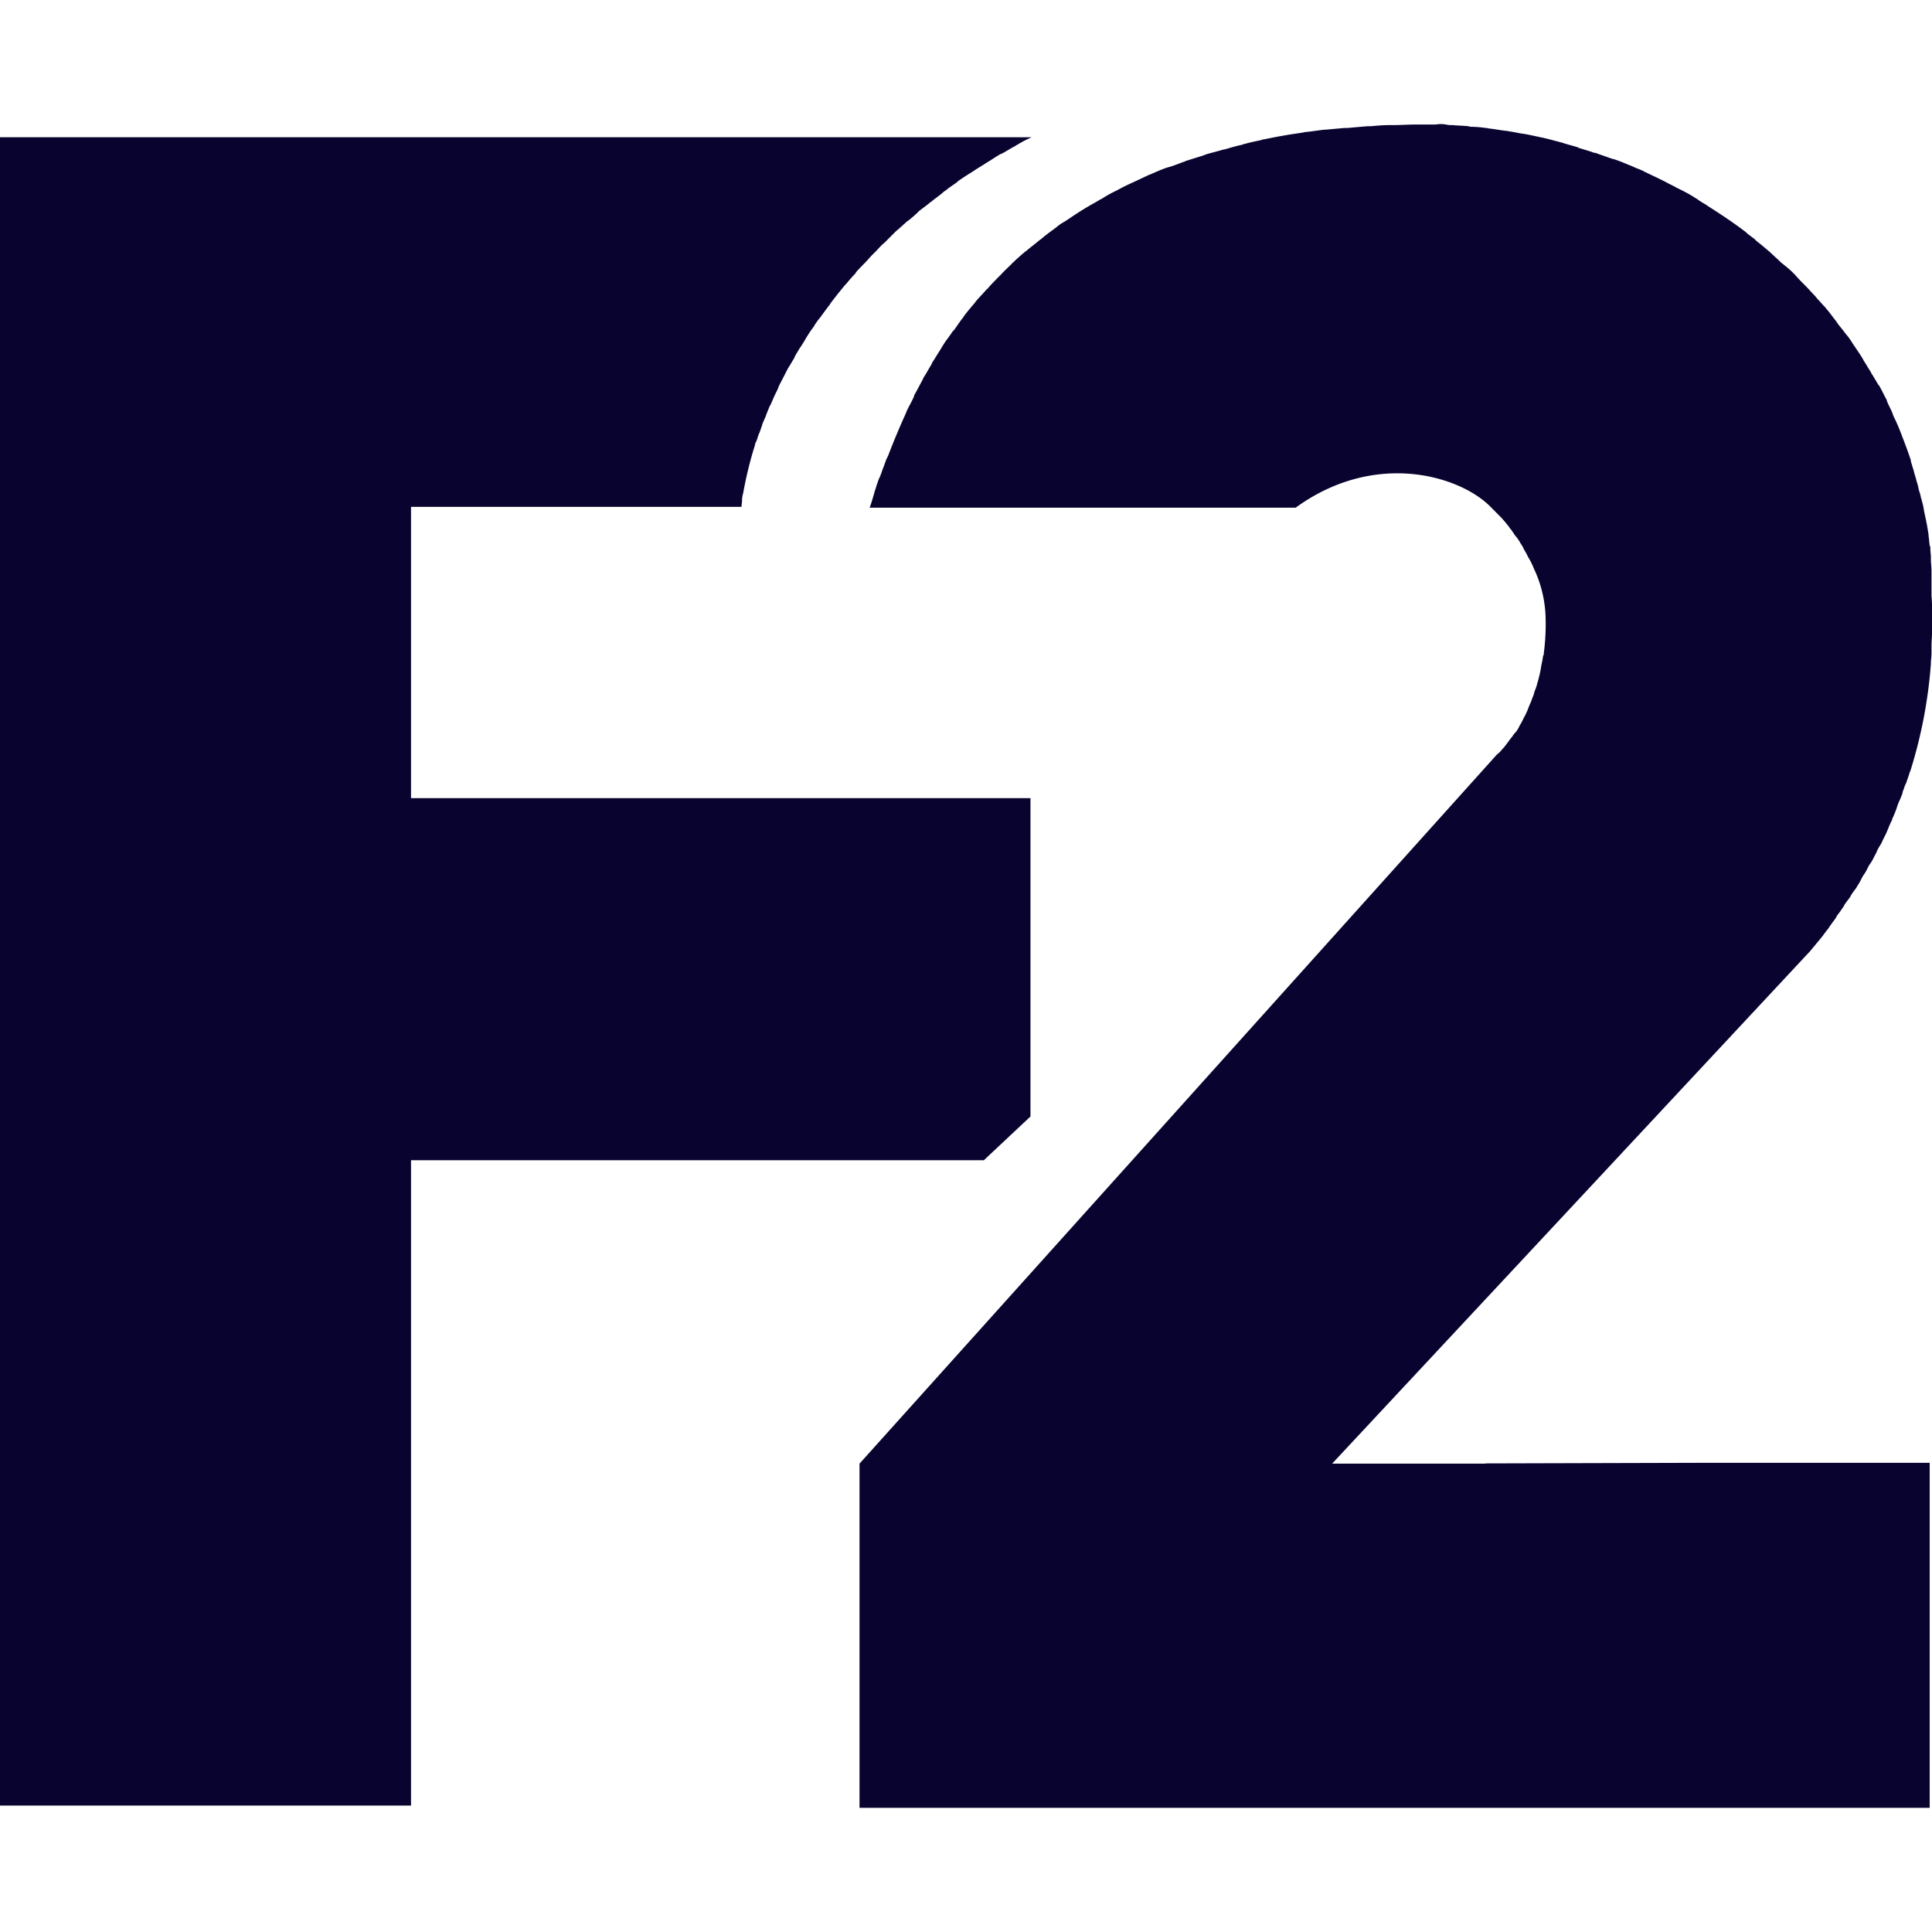 <svg xmlns="http://www.w3.org/2000/svg" xmlns:xlink="http://www.w3.org/1999/xlink" id="Layer_1" data-name="Layer 1" viewBox="0 0 350 350"><defs><style>.cls-1{fill:none;}.cls-2{clip-path:url(#clip-path);}.cls-3{opacity:0.58;}.cls-4{fill:url(#linear-gradient);}.cls-5{fill:url(#linear-gradient-2);}.cls-6{fill:url(#linear-gradient-3);}.cls-7{fill:url(#linear-gradient-4);}.cls-8{fill:url(#linear-gradient-5);}.cls-9{fill:url(#linear-gradient-6);}.cls-10{fill:url(#linear-gradient-7);}.cls-11{fill:url(#linear-gradient-8);}.cls-12{fill:#08042f;}</style><clipPath id="clip-path"><rect class="cls-1" x="-781.83" y="-1020.59" width="1600" height="999.12"></rect></clipPath><linearGradient id="linear-gradient" x1="-1528.74" y1="-1658.57" x2="-1530.24" y2="-1658.57" gradientTransform="translate(-2326047.17 -445257.56) rotate(180) scale(1521.02 268.37)" gradientUnits="userSpaceOnUse"><stop offset="0" stop-color="#3ddeed"></stop><stop offset="1" stop-color="#cb00dd"></stop></linearGradient><linearGradient id="linear-gradient-2" x1="-1528.74" y1="-1658.56" x2="-1530.24" y2="-1658.56" gradientTransform="translate(-2326089.34 -444893.54) rotate(180) scale(1521.04 268.15)" xlink:href="#linear-gradient"></linearGradient><linearGradient id="linear-gradient-3" x1="-1528.74" y1="-1658.51" x2="-1530.24" y2="-1658.51" gradientTransform="translate(-2326087.82 -448787.9) rotate(180) scale(1521.04 270.5)" xlink:href="#linear-gradient"></linearGradient><linearGradient id="linear-gradient-4" x1="-1528.74" y1="-1658.22" x2="-1530.24" y2="-1658.22" gradientTransform="translate(-2326095.17 -478222.13) rotate(180) scale(1521.05 288.28)" xlink:href="#linear-gradient"></linearGradient><linearGradient id="linear-gradient-5" x1="-1528.74" y1="-1657.87" x2="-1530.24" y2="-1657.87" gradientTransform="translate(-2326093.34 -517671.55) rotate(180) scale(1521.05 312.12)" xlink:href="#linear-gradient"></linearGradient><linearGradient id="linear-gradient-6" x1="-1528.74" y1="-1657.57" x2="-1530.24" y2="-1657.57" gradientTransform="translate(-2326089.65 -558053.33) rotate(180) scale(1521.04 336.53)" xlink:href="#linear-gradient"></linearGradient><linearGradient id="linear-gradient-7" x1="-1528.74" y1="-1657.31" x2="-1530.24" y2="-1657.31" gradientTransform="translate(-2326087.07 -599628.93) rotate(180) scale(1521.04 361.65)" xlink:href="#linear-gradient"></linearGradient><linearGradient id="linear-gradient-8" x1="-1528.74" y1="-1657.07" x2="-1530.24" y2="-1657.07" gradientTransform="translate(-2326087.29 -642629.33) rotate(180) scale(1521.04 387.64)" xlink:href="#linear-gradient"></linearGradient></defs><g class="cls-2"><g id="Raggruppa_4" data-name="Raggruppa 4" class="cls-3"><path id="Tracciato_6" data-name="Tracciato 6" class="cls-4" d="M-805.85,53.25a789.54,789.54,0,0,1,27.71-86.79,614.89,614.89,0,0,1,39.35-81.29l5.77-9.65c1.94-3.18,3.78-6.47,5.88-9.54l12.4-18.6,13.26-17.9c2.15-3,4.58-5.82,7-8.68l7.06-8.57a456.36,456.36,0,0,1,63-61.18,427.67,427.67,0,0,1,72.67-47,439.74,439.74,0,0,1,79.62-31,491.74,491.74,0,0,1,83.34-15.84,539.89,539.89,0,0,1,84.63-1.46c14.13.65,28.14,2.37,42.21,3.94l21,3.18c3.51.48,7,1.18,10.46,1.83l10.41,2.05,10.4,2,10.35,2.48,10.35,2.48,5.18,1.24c1.72.43,3.39,1,5.12,1.4a373.75,373.75,0,0,1,40.43,13.64c26.57,10.45,52.23,23.39,77.41,37.3,25.12,14.07,49.7,29.22,74,44.9,48.63,31.33,96,64.75,144.42,96.5,24.21,15.85,48.63,31.32,73.59,45.77a752.28,752.28,0,0,0,76.71,39.3c13.15,5.6,26.47,10.83,40,15.31A362.09,362.09,0,0,0,389-20a276.87,276.87,0,0,0,42.21,4.86,215.82,215.82,0,0,0,42.37-3c3.5-.7,7-1.24,10.46-2.05l10.35-2.7c3.45-1,6.79-2.21,10.19-3.34s6.68-2.48,10-3.83a105.58,105.58,0,0,0,9.87-4.36c3.23-1.62,6.47-3.13,9.65-4.85l9.38-5.45L545.83-46l2.27-1.51,4.53-3,4.53-3.08c1.5-1,2.91-2.21,4.36-3.29l8.68-6.68,8.25-7.22c1.35-1.24,2.8-2.38,4.1-3.67l3.93-3.88c2.59-2.59,5.28-5.12,7.87-7.76l7.49-8.2,3.72-4.09,3.56-4.32,7.06-8.57c18.44-23.34,34.29-48.95,48.47-75.47,7.06-13.31,13.58-26.9,22.37-38.87a126.82,126.82,0,0,1,30.89-30.78,114,114,0,0,1,38.81-17.14,146.38,146.38,0,0,1,42-3.29c28.19,1.73,55.74,9.7,82.31,19.95,13.32,5.12,26.31,11.1,39.19,17.41s25.56,13.1,38,20.27,24.85,14.55,37,22.32,24.32,15.63,36.23,23.82c47.87,32.56,94.07,68,139.89,103.88,23,17.9,45.82,36,68.95,53.59,11.59,8.78,23.23,17.46,35.15,25.77s24,16.33,36.81,22.85c6.42,3.29,13.21,5.5,19.9,8.09,3.34,1.24,6.79,2.15,10.19,3.23l5.12,1.57c1.72.54,3.45.86,5.17,1.29L1363,49.69l10.46,2c3.45.75,7,1.13,10.51,1.67s7,1.08,10.51,1.35a336.81,336.81,0,0,0,42.38,2,299.83,299.83,0,0,0,42.26-3.34V53.2a299.5,299.5,0,0,1-42.26,3.23,325,325,0,0,1-42.32-2.1c-3.51-.32-7-.86-10.51-1.35s-7-1-10.46-1.72l-10.41-2-10.35-2.54c-1.72-.43-3.45-.8-5.17-1.34l-5.07-1.57c-3.4-1.07-6.85-2-10.13-3.23-6.63-2.59-13.43-4.8-19.79-8.09C1299.9,26,1287.87,17.83,1276,9.53s-23.5-17-35-25.82C1217.79-34,1195-52,1172.08-70c-45.77-35.95-91.91-71.53-139.73-104.31-12-8.19-24-16.22-36.22-23.88S971.54-213.43,959-220.6s-25.18-14-38.12-20.32S895-253.21,881.63-258.39c-26.63-10.3-54.29-18.27-82.7-20.05a145.58,145.58,0,0,0-42.37,3.34,115.8,115.8,0,0,0-39.3,17.36,128.64,128.64,0,0,0-31.21,31.16c-8.84,12.07-15.42,25.82-22.43,39-14.12,26.46-29.92,52-48.3,75.25l-7.06,8.57-3.5,4.26L601-95.37l-7.44,8.14c-2.59,2.64-5.23,5.17-7.82,7.71l-3.93,3.82c-1.35,1.24-2.75,2.43-4.1,3.62l-8.25,7.22-8.62,6.68c-1.46,1.08-2.86,2.27-4.32,3.29l-4.63,3.13-4.48,3-2.26,1.51-2.32,1.35-9.27,5.49c-3.13,1.73-6.36,3.24-9.6,4.86s-6.47,3-9.76,4.36-6.57,2.81-10,3.83S497.53-25,494.14-24l-10.3,2.7c-3.45.86-6.95,1.34-10.4,2.1a211.91,211.91,0,0,1-42.16,3.07,282.49,282.49,0,0,1-42-4.74A372.74,372.74,0,0,1,348.1-31.65c-13.53-4.42-26.79-9.65-40-15.2A778.5,778.5,0,0,1,231.45-86c-25-14.34-49.38-29.81-73.64-45.61-48.41-31.64-95.9-65-144.42-96.49-24.26-15.74-48.84-31-74-45.07s-50.84-27-77.47-37.52a378.6,378.6,0,0,0-40.48-13.69l-5.12-1.46-5.18-1.24-10.35-2.48L-209.52-332l-10.46-2.1-10.46-2.05c-3.45-.7-6.95-1.4-10.45-1.88l-21-3.24c-14.07-1.62-28.14-3.34-42.26-4A544,544,0,0,0-389-344a484.54,484.54,0,0,0-83.56,15.84,446.11,446.11,0,0,0-79.78,31.22,426.06,426.06,0,0,0-72.78,47.17,458.68,458.68,0,0,0-63,61.45l-7.06,8.57c-2.32,2.86-4.8,5.66-6.95,8.68l-13.26,17.95-12.4,18.66c-2.16,3.07-3.94,6.36-5.88,9.54l-5.77,9.65a607.54,607.54,0,0,0-39.13,81.5,777.61,777.61,0,0,0-27.44,87Z"></path><path id="Tracciato_7" data-name="Tracciato 7" class="cls-5" d="M1479.14,21a4.33,4.33,0,0,0-2.53-.86c-.87-.11-1.73-.16-2.65-.21-1.72-.06-3.5-.11-5.28-.11l-10.51.11c-7,0-14,.1-21,0-14-.22-28-.92-42-2.43a346.9,346.9,0,0,1-41.5-6.85c-6.85-1.56-13.64-3.39-20.38-5.44-3.34-1-6.74-2.1-10-3.29-1.67-.59-3.34-1.18-5-1.83l-4.9-2c-13-5.66-25.23-13.15-37.25-20.81s-23.83-16-35.53-24.31c-23.39-16.71-46.41-34.07-69.43-51.37-46-34.67-92.13-69.28-139.57-101.73-23.72-16.22-47.76-31.86-72.4-46.47a816.48,816.48,0,0,0-75.52-40.1c-25.82-11.81-52.51-21.73-80.05-27.66a140.68,140.68,0,0,0-41.89-3.83c-1.78.17-3.5.17-5.28.43l-5.23.76-2.59.38-2.59.59-5.17,1.19c-1.73.37-3.4,1.07-5.07,1.56s-3.4,1-5,1.72l-4.91,2.11c-.81.37-1.67.64-2.43,1.07l-2.37,1.24a113.08,113.08,0,0,0-33.8,27c-2.26,2.91-4.74,5.66-6.9,8.68L677.26-267a53,53,0,0,0-3.07,4.63q-5.82,9.54-11.48,19.09c-15.21,25.44-32.08,49.86-51.38,71.91s-40.91,41.78-65.12,57.09A238.69,238.69,0,0,1,468.1-81.68a41.24,41.24,0,0,1-5.18,1l-5.17.87c-3.45.54-6.9,1.24-10.4,1.61l-10.46,1-5.23.48-5.23.16-10.51.27c-3.51.11-7-.21-10.51-.27s-7-.16-10.52-.48l-10.45-1-5.23-.49L374-79.25l-10.4-1.57c-3.45-.48-6.9-1.34-10.35-2L343-84.91,332.74-87.5c-3.4-.86-6.85-1.62-10.19-2.7l-10.14-3-5.06-1.51-5-1.67a696.16,696.16,0,0,1-78.7-31.86c-25.72-12.13-50.89-25.39-75.8-39.3s-49.59-28.36-74.44-42.37-49.76-28-74.83-41.67-50.13-27.17-75.63-39.84-51.43-24.37-78.17-33.75c-13.31-4.69-26.9-8.68-40.59-12s-27.44-6.31-41.29-8.89-27.71-4.64-41.67-6.15c-7-.75-14-1.67-20.92-2.15s-14-1.24-21-1.57a636,636,0,0,0-84.09.43A490.76,490.76,0,0,0-488-342.32a364.11,364.11,0,0,0-79.46,29.81,361.46,361.46,0,0,0-70.83,48.89l-16,14.88-15.09,15.85c-2.59,2.59-4.85,5.44-7.28,8.25l-7.12,8.41c-4.85,5.5-9.16,11.53-13.64,17.36l-6.68,8.84-6.2,9.21c-4.1,6.2-8.46,12.13-12.13,18.6-3.83,6.36-7.76,12.67-11.43,19.14l-10.62,19.68A726.32,726.32,0,0,0-780.3-41a895,895,0,0,0-25.6,86.79l.16.06a899.35,899.35,0,0,1,25.82-86.69,737.72,737.72,0,0,1,36-82.26l10.67-19.62c3.72-6.42,7.66-12.73,11.48-19.09s8.09-12.4,12.19-18.54l6.25-9.16,6.69-8.79c4.47-5.82,8.73-11.86,13.63-17.31l7.12-8.35c2.37-2.75,4.69-5.66,7.28-8.2l15.09-15.79,16-14.77a361.39,361.39,0,0,1,70.78-48.57,360.69,360.69,0,0,1,79.24-29.49c54.61-13.53,111.11-16.77,167-13.48,7,.33,14,1,21,1.57s14,1.4,20.91,2.15c14,1.51,27.82,3.61,41.62,6.15s27.55,5.44,41.18,8.84a405.26,405.26,0,0,1,40.49,12c26.63,9.32,52.56,21,78,33.64s50.57,26.19,75.64,39.78,50,27.49,74.82,41.62c24.91,14,49.6,28.35,74.55,42.21s50.19,27.11,76,39.13a691.5,691.5,0,0,0,78.81,31.75l5,1.68,5.06,1.5,10.14,3c3.34,1.08,6.79,1.78,10.24,2.7L343-84l10.35,2.1c3.45.65,6.9,1.51,10.35,2l10.41,1.56,5.23.75,5.23.49,10.45,1c3.51.32,7,.32,10.52.48s7,.38,10.51.27l10.51-.32,5.28-.16,5.23-.49,10.46-1c3.51-.38,7-1.13,10.41-1.67l5.17-.86c1.73-.27,3.45-.6,5.18-1a241.47,241.47,0,0,0,78.16-32.67c24.21-15.41,45.93-35.14,65.28-57.14S648-217.26,663.3-242.7c3.83-6.36,7.65-12.78,11.54-19a43,43,0,0,1,3.07-4.58l3.18-4.53c2.16-3,4.58-5.72,6.85-8.57a111.2,111.2,0,0,1,33.58-26.69l2.37-1.24c.81-.37,1.62-.7,2.43-1.08l4.9-2c1.62-.7,3.35-1.14,5-1.73s3.34-1.13,5-1.56l5.12-1.19,2.59-.59,2.59-.38,5.17-.75c1.73-.22,3.51-.27,5.23-.43a138.72,138.72,0,0,1,41.62,3.82c27.44,5.93,54.07,15.85,79.84,27.71C935-261.73,983.62-231.17,1031.11-199c47.44,32.34,93.59,66.84,139.68,101.45,23.07,17.25,46.09,34.61,69.54,51.27,11.75,8.3,23.56,16.55,35.58,24.26s24.36,15.14,37.41,20.8l4.9,2.05q2.52,1,5,1.78c3.34,1.19,6.68,2.27,10.08,3.29,6.74,2.05,13.58,3.88,20.43,5.39A352.51,352.51,0,0,0,1395.37,18c14,1.4,28,2.1,42,2.21,7,.05,14,0,21-.11L1468.9,20c1.72,0,3.5,0,5.23.05.86.06,1.72.11,2.64.22s1.83.16,2.42.76Z"></path><path id="Tracciato_8" data-name="Tracciato 8" class="cls-6" d="M1479.14-11.22c-1.24-1.46-3.07-1.89-4.69-2.37s-3.45-.7-5.18-.92c-3.45-.43-7-.7-10.4-.86-6.95-.43-13.91-.65-20.86-1-13.91-.6-27.82-1.4-41.67-2.86s-27.66-3.34-41.35-6.09a281.84,281.84,0,0,1-40.48-11c-13.16-4.9-25.61-11.7-37.9-18.76q-18.28-10.92-36.07-22.8c-23.72-15.8-47-32.45-70.24-49.11-46.41-33.37-92.61-67.17-139.78-99.35C1007-242.43,983.13-258.07,958.88-273s-48.84-29.16-74-42.15-50.89-24.8-77.46-34l-10-3.23c-3.34-1.08-6.69-2.21-10.08-3.08l-5.07-1.34c-1.72-.38-3.45-.65-5.17-1s-3.45-.7-5.18-.92l-5.23-.59-2.59-.27c-.86-.05-1.72-.05-2.64-.11l-5.23-.16c-1.72-.1-3.5.11-5.23.16s-3.5.11-5.23.33l-5.22.7c-.87.11-1.73.21-2.59.38l-2.59.59-5.12,1.19-5,1.61c-13.43,4.31-25.77,12.13-36.34,22a131.49,131.49,0,0,0-14.61,16.22c-4.31,5.93-8.46,12-12.56,18.12-16.49,24.31-34.66,47.33-54.93,68s-42.64,39-67,53.75A294.33,294.33,0,0,1,462.28-144a318.2,318.2,0,0,1-82.86,9.22c-27.87-.38-55.58-4.36-82.85-10.35C242-157.26,189.29-177.74,138-201.3L99.69-219.25,61.2-236.93l-77.08-35-76.93-35.42a686.31,686.31,0,0,0-78.65-30.73c-13.42-4.2-27-7.65-40.65-10.78s-27.33-5.82-41.13-8.14q-10.35-1.69-20.7-3.07c-6.9-.92-13.85-1.62-20.81-2.43q-20.78-2.26-41.67-3.66A745.11,745.11,0,0,0-420-367.34c-27.87,1.3-55.69,4.42-83,10.62s-54.18,15.15-79.24,28.47c-25.18,13.1-48.2,30.78-68.84,51.1a388.68,388.68,0,0,0-29.33,32.29c-9.22,11.38-17.84,23.24-26,35.53-16.34,24.47-30.46,50.62-43.07,77.57-25,54-43.29,111.48-56.55,170.13l.16.06c13.37-58.6,31.75-116,56.87-169.87,12.62-26.9,26.79-53,43.18-77.35,8.2-12.19,16.82-24.05,26-35.37a386.28,386.28,0,0,1,29.32-32.13c20.65-20.16,43.62-37.73,68.68-50.72,25-13.16,51.81-22.11,79-28.14s55-9.17,82.8-10.52a744.59,744.59,0,0,1,83.45,1.08q20.86,1.38,41.62,3.67c6.9.81,13.85,1.51,20.75,2.42s13.8,1.95,20.71,3.08q20.61,3.39,41.07,8.08c13.64,3.13,27.17,6.53,40.54,10.73a672.71,672.71,0,0,1,78.49,30.67l76.93,35.37,77.09,35L99.16-218l38.38,17.9c51.32,23.45,104.09,43.83,158.81,55.9,27.33,5.93,55.09,9.92,83,10.24a318.88,318.88,0,0,0,83-9.32,292.2,292.2,0,0,0,77.57-33.1,345.49,345.49,0,0,0,67.06-53.75c20.33-20.7,38.55-43.72,55.1-68,4.15-6.1,8.3-12.13,12.56-18.06a132.13,132.13,0,0,1,14.55-16.12c10.51-9.76,22.75-17.52,36.12-21.78l5-1.56,5.12-1.14,2.54-.59c.86-.16,1.72-.22,2.59-.38l5.17-.7c1.73-.21,3.45-.21,5.18-.32s3.45-.27,5.17-.16l5.18.21c.86.06,1.72.06,2.58.11l2.59.32,5.18.6c1.72.21,3.45.64,5.12.91s3.39.65,5.12,1l5.07,1.35c3.39.8,6.68,2,10,3.07l10,3.29c26.46,9.27,52.18,21.13,77.3,34.12,50.24,26.09,98.27,56.93,145.44,89s93.42,65.77,139.89,99.08c23.24,16.6,46.53,33.21,70.3,49q17.79,11.89,36.12,22.75C1288.2-47,1300.7-40.22,1314-35.32a203.39,203.39,0,0,0,20.1,6.2c6.8,1.78,13.59,3.34,20.49,4.69,13.69,2.7,27.55,4.58,41.45,5.93s27.82,2.1,41.73,2.64c7,.27,13.91.49,20.86.86,3.45.22,7,.44,10.4.87,1.73.21,3.45.48,5.18.86s3.45.86,4.64,2.26Z"></path><path id="Tracciato_9" data-name="Tracciato 9" class="cls-7" d="M1479.14-43.4c-2.37-2.92-5.93-4-9.22-4.91a83.93,83.93,0,0,0-10.24-1.94c-6.9-1-13.8-1.56-20.76-2.1-13.85-1.08-27.7-2-41.5-3.4-27.61-2.75-55.21-7-81.94-15l-5-1.67c-1.68-.54-3.29-1.08-4.91-1.78-3.23-1.34-6.52-2.58-9.7-4l-9.54-4.47L1277-87.56q-18.69-9.94-36.72-21.18c-24.15-14.83-47.7-30.73-71.21-46.74-94-64.2-186.09-131.86-284.36-188.19-24.58-14-49.54-27.33-75-39.19-12.83-5.72-25.5-12-39.08-15.69a101.9,101.9,0,0,0-41.51-2.59,85.56,85.56,0,0,0-20.16,5.83,96.36,96.36,0,0,0-9.55,4.63,52.33,52.33,0,0,0-4.52,2.8c-1.46,1-3.08,1.84-4.42,3a100,100,0,0,0-8.36,6.79l-4,3.67-3.72,3.93a105.86,105.86,0,0,0-7.06,8.3l-6.85,8.58A519.59,519.59,0,0,1,601.63-290a404.45,404.45,0,0,1-68.73,50.56c-3.08,1.73-6,3.67-9.22,5.23l-9.38,4.85L509.61-227l-4.8,2.21-9.59,4.37c-3.19,1.51-6.47,2.64-9.71,4l-9.76,3.82-9.91,3.35c-3.35,1.07-6.58,2.31-10,3.18a384.39,384.39,0,0,1-81.94,14.77,455.38,455.38,0,0,1-83.12-2.11c-55.26-6.14-109.38-21-161.94-40.16C76.41-253.38,23-270-29.2-290.41c-26-10.46-51.91-21.35-77.9-32s-52.29-20.43-79.19-28.08c-13.47-3.83-27.06-7-40.64-9.92s-27.33-5.45-41.08-7.5-27.6-3.55-41.4-5.12-27.66-2.8-41.51-3.93c-27.71-2.16-55.47-3.4-83.29-2.91s-55.58,2.69-83,8-54.39,13.63-79.3,27.27-47.17,32.29-66.74,53.64A385.11,385.11,0,0,0-690.7-257a431,431,0,0,0-24,36.87A637.69,637.69,0,0,0-754-140.6c-22.75,55-39.41,112.67-51.86,171.32l.16.05c12.61-58.6,29.43-116.22,52.24-171.1a643.07,643.07,0,0,1,39.4-79.35A439.55,439.55,0,0,1-690-256.45a393.88,393.88,0,0,1,27.49-33.74c19.57-21.24,41.89-39.68,66.58-53.27s51.7-21.77,79-26.9,55-7.33,82.81-7.87,55.47.71,83.12,2.86c13.86,1.08,27.66,2.43,41.46,3.94s27.6,3.07,41.34,5.12,27.44,4.58,41,7.49,27.17,6.09,40.59,9.87c26.85,7.6,53.1,17.46,79.08,28s51.86,21.51,77.9,32c52.29,20.43,105.71,36.93,158.17,56.66,52.66,19,106.89,33.8,162.2,39.84,27.66,3,55.53,4,83.24,1.94a385.69,385.69,0,0,0,82-14.94c53.64-16,103.4-45.66,146-84.2a516.66,516.66,0,0,0,59-63.61l6.74-8.41c2.32-2.75,4.47-5.71,7.06-8.25l3.72-3.93,4-3.61a98.14,98.14,0,0,1,8.3-6.74c1.4-1.14,3-1.94,4.42-3a50.55,50.55,0,0,1,4.53-2.75,87,87,0,0,1,9.43-4.58,90.49,90.49,0,0,1,20-5.77,101,101,0,0,1,41.13,2.64c13.43,3.62,26.1,10,38.93,15.69,25.49,11.91,50.4,25.23,74.93,39.3,49.05,28.14,96.55,59.35,143.61,91.27s93.58,64.79,140.59,96.81c23.5,16,47.17,31.81,71.32,46.63,12.07,7.5,24.31,14.56,36.82,21.14L1286-82l9.6,4.47c3.18,1.46,6.52,2.7,9.75,4a39.71,39.71,0,0,0,5,1.78l5,1.67c26.84,8,54.5,12.08,82.1,14.72,13.85,1.3,27.71,2.21,41.56,3.24,6.9.54,13.86,1.07,20.76,2A94.5,94.5,0,0,1,1470-48.2c3.29.91,6.85,2,9.16,4.8Z"></path><path id="Tracciato_10" data-name="Tracciato 10" class="cls-8" d="M1479.14-75.59c-2.21-3-5.45-4.74-8.63-6.09a63.14,63.14,0,0,0-10-3.07,202.65,202.65,0,0,0-20.6-3.34c-13.8-1.62-27.65-2.75-41.45-4.16-27.6-2.74-55.2-6.36-82.21-13.15-13.48-3.45-26.47-8.89-39.19-14.82s-25.23-12.51-37.47-19.46c-24.63-13.8-48.68-28.84-72.5-44.26-47.66-30.78-94.5-63-141.56-94.88s-94.29-63.5-142.27-93.69q-36-22.65-72.77-43.83c-6.09-3.56-12.29-7-18.49-10.4a194.44,194.44,0,0,0-18.87-9.6l-4.85-2.05c-1.62-.64-3.34-1.13-5-1.72s-3.29-1.19-5-1.57L753.22-443a40.33,40.33,0,0,0-5.12-1l-5.18-.87-5.23-.43-2.59-.21c-.86-.06-1.72,0-2.58,0l-5.23.05c-1.73.11-3.45.32-5.23.49l-2.59.27c-.86.1-1.72.32-2.59.48l-5.12,1c-1.67.43-3.34,1-5.06,1.45l-2.54.76-2.42,1-4.91,2-4.74,2.43c-.81.43-1.57.75-2.38,1.24l-2.26,1.4c-1.51,1-3,1.83-4.53,2.86l-4.31,3.23c-.7.54-1.46,1-2.16,1.62l-2.05,1.78-4,3.55L666.59-416c-2.54,2.58-5,5.22-7.49,7.87a596.67,596.67,0,0,1-63,58.75c-44.53,35.75-94.34,64.05-147.28,82.05a491.84,491.84,0,0,1-81,20.33,528,528,0,0,1-82.91,6.3c-6.95.11-13.85-.27-20.81-.43s-13.85-.81-20.75-1.18c-6.9-.65-13.8-1.19-20.7-1.94l-10.35-1.24-5.18-.65-5.17-.76a702.53,702.53,0,0,1-81.67-17c-53.8-14.82-108.68-24.9-161.62-42.8-26.52-8.84-52.56-19.25-78.76-29.06s-52.72-19-79.73-26a755.54,755.54,0,0,0-81.88-16.28c-27.6-3.51-55.15-6.69-82.8-9.38s-55.37-4.59-83.13-5-55.63.86-83.13,5.28-54.71,12.18-79.46,26.25-46.09,34-64.63,56.39a351.53,351.53,0,0,0-25.77,35.42C-708.54-256.72-716-244-722.83-230.9S-736-204.43-742-190.84s-11.43,27.38-16.6,41.34c-20.59,55.91-35.74,114-47.44,172.78l.16,0C-794-35.37-778.73-93.43-758-149.23c5.23-13.9,10.78-27.7,16.71-41.29s12.4-26.85,19.25-39.94,14.28-25.77,22.21-38.06A350.91,350.91,0,0,1-674-303.78c18.54-22.26,39.94-42,64.47-56s51.75-21.5,79.08-25.87,55.2-5.5,82.91-5.18,55.42,2.32,83,4.91,55.2,5.88,82.75,9.33A741.77,741.77,0,0,1-200-360.33c26.95,7,53.42,16.17,79.62,26s52.29,20.21,78.81,29,53.53,16,80.65,22.53S93.28-270,120.18-262.7A705.87,705.87,0,0,0,202-245.88l5.17.75,5.18.6,10.35,1.24c6.9.75,13.85,1.29,20.75,1.88,7,.38,13.86.92,20.81,1.13s13.86.49,20.81.38a521.24,521.24,0,0,0,83-6.47,487,487,0,0,0,81-20.43c53-18.17,102.75-46.52,147.44-82.15a591.75,591.75,0,0,0,63.18-58.71c2.48-2.59,5-5.28,7.49-7.82L671-419.3l4-3.56,2-1.78c.7-.59,1.4-1.08,2.1-1.62l4.26-3.18c1.46-1,3-1.88,4.48-2.8l2.26-1.4c.76-.43,1.57-.81,2.32-1.19l4.69-2.37,4.85-1.94,2.43-1,2.48-.76c1.67-.48,3.34-1,5-1.45l5.12-1c.86-.16,1.67-.37,2.54-.48l2.58-.27c1.73-.16,3.45-.38,5.18-.49l5.17-.05c.87,0,1.73-.05,2.59,0l2.59.22,5.17.43,5.12.86a41,41,0,0,1,5.07,1l5.07,1.3c1.67.37,3.29,1.08,5,1.56s3.29,1.08,5,1.73l4.85,2a182.14,182.14,0,0,1,18.76,9.6c6.15,3.45,12.35,6.85,18.44,10.4,24.52,14.07,48.68,28.79,72.66,43.94,96,60.48,188.57,126.84,283.88,188.46,23.88,15.36,47.93,30.35,72.62,44.15,12.29,7,24.79,13.48,37.57,19.46s25.77,11.38,39.3,14.83c27.06,6.79,54.71,10.29,82.37,12.88,13.8,1.35,27.65,2.43,41.45,4a189.45,189.45,0,0,1,20.6,3.29,58.4,58.4,0,0,1,10,3c3.18,1.34,6.42,3.07,8.57,6Z"></path><path id="Tracciato_11" data-name="Tracciato 11" class="cls-9" d="M1479.14-107.77a25,25,0,0,0-8.14-7,59.48,59.48,0,0,0-9.7-4.15,147.08,147.08,0,0,0-20.38-4.69c-13.75-2.26-27.6-3.67-41.46-5.12-27.65-2.86-55.36-5.88-82.64-11.64-13.64-2.86-26.9-7.55-39.89-12.83-6.52-2.54-12.94-5.56-19.35-8.41-6.36-3.08-12.72-6-19-9.28-25.18-12.72-49.76-26.9-74-41.56-48.51-29.43-96-60.92-143.12-92.83s-94.07-64.31-141.08-96.6Q845.08-426.07,809.71-450L792-462l-8.84-5.93c-3-2-6-3.77-9.06-5.71a116.46,116.46,0,0,0-39.35-14.77c-1.73-.33-3.45-.54-5.18-.7s-3.45-.44-5.23-.44a84.58,84.58,0,0,0-10.45.22c-1.73.22-3.51.16-5.23.54l-5.18.92c-1.72.27-3.4.86-5.12,1.29a38.9,38.9,0,0,0-5,1.56l-5,1.84-4.8,2.26a38.55,38.55,0,0,0-4.69,2.53c-1.51.92-3.13,1.73-4.58,2.75-6,3.88-11.38,8.79-16.82,13.37a791.51,791.51,0,0,1-67.39,53.16,714.12,714.12,0,0,1-148.73,80.86c-3.29,1.29-6.47,2.8-9.76,3.88l-9.91,3.45L401.85-314c-3.29,1.24-6.69,2-10,3.07l-10.08,2.86-10.08,2.86-5.07,1.45a50.84,50.84,0,0,1-5.07,1.29l-20.43,4.59-10.19,2.26-2.53.59-2.59.44-5.17.86c-13.75,2.15-27.44,4.85-41.29,5.93a596.43,596.43,0,0,1-166.2-5.07c-27.5-4.69-55.2-7.76-82.75-11.81s-55-9.11-81.83-16.92S-104.67-339-131.14-348.2s-53.21-17.84-80.37-24.42a764.3,764.3,0,0,0-82.27-15.47l-82.91-10.14c-27.65-3.23-55.36-5.93-83.18-7.17s-55.74-1-83.39,2.65a273.45,273.45,0,0,0-41,8.51A163.35,163.35,0,0,0-623-377.47a189.08,189.08,0,0,0-34,26.25,276.86,276.86,0,0,0-28.68,32.89c-17.58,23.45-31.91,49.48-44.58,76.33-6.26,13.48-12,27.22-17.42,41.08s-10.35,28-15,42.21C-781.37-101.84-795-43.24-806,15.84l.16.05c11.11-59,24.85-117.62,43.61-174.39,4.75-14.18,9.71-28.25,15.1-42.1s11.26-27.55,17.52-41c12.67-26.8,27.06-52.73,44.63-76.07a271.17,271.17,0,0,1,28.63-32.72,188.53,188.53,0,0,1,33.85-26A162.16,162.16,0,0,1-584-392.94a262.37,262.37,0,0,1,40.86-8.41c27.6-3.51,55.47-3.72,83.18-2.54s55.47,3.94,83.12,7.12l82.91,10.08a761.26,761.26,0,0,1,82.11,15.42c27.11,6.58,53.74,15.2,80.26,24.36S-78.69-328-51.73-320.33s54.39,12.94,82,16.87,55.26,7,82.75,11.65a598.31,598.31,0,0,0,166.47,4.74c13.91-1.08,27.6-3.83,41.34-6l5.18-.86,2.59-.44,2.53-.59,10.24-2.32,20.43-4.58a40.28,40.28,0,0,0,5.07-1.35l5.07-1.45L382-307.55l10.08-2.91c3.34-1,6.74-1.84,10-3.08L422-320.49l9.91-3.5c3.35-1.14,6.53-2.65,9.76-3.94a729,729,0,0,0,148.84-81A792.2,792.2,0,0,0,658-462c2.75-2.32,5.45-4.69,8.25-6.9a88.31,88.31,0,0,1,8.57-6.36c1.46-1,3-1.83,4.53-2.75a41.54,41.54,0,0,1,4.64-2.48l4.74-2.26,4.91-1.84a32.24,32.24,0,0,1,5-1.51,50.62,50.62,0,0,1,5.07-1.23l5.12-.87c1.72-.37,3.45-.32,5.17-.54a74.51,74.51,0,0,1,10.35-.16c1.73.06,3.45.33,5.18.49a39.85,39.85,0,0,1,5.17.7A116.67,116.67,0,0,1,773.76-473c3,1.89,6,3.72,9,5.66l8.84,6,17.68,12q35.34,23.92,70.57,48.24c46.95,32.29,93.74,64.85,141,96.71s94.71,63.29,143.34,92.62c24.31,14.66,48.89,28.78,74.17,41.45,6.26,3.24,12.67,6.2,19,9.27,6.42,2.86,12.83,5.83,19.41,8.41,13,5.29,26.31,9.92,40,12.83,27.33,5.77,55.09,8.68,82.75,11.38,13.85,1.4,27.71,2.69,41.45,5a148,148,0,0,1,20.38,4.63,58.88,58.88,0,0,1,9.7,4.1,23.76,23.76,0,0,1,8.09,6.9Z"></path><path id="Tracciato_12" data-name="Tracciato 12" class="cls-10" d="M1479.14-140a31.65,31.65,0,0,0-7.76-7.6,46.55,46.55,0,0,0-9.38-5.12,112.24,112.24,0,0,0-20.16-6.2c-13.75-3-27.66-4.69-41.57-6.25-27.81-3.08-55.68-5.61-83.29-10.41a258.17,258.17,0,0,1-40.59-10.89c-6.68-2.26-13.21-4.85-19.78-7.44-6.52-2.74-13-5.39-19.46-8.35-25.82-11.59-51-24.74-75.85-38.71-49.6-27.92-97.79-58.81-145.17-90.94s-94-65.55-140-100.05q-34.53-25.87-68.52-52.4l-17-13.32c-5.66-4.42-11.27-9-17.09-13.2-11.59-8.47-24.26-15.53-37.79-19.62-1.67-.49-3.39-1-5.07-1.51l-5.17-1.14a44.4,44.4,0,0,0-5.18-.86c-1.72-.21-3.45-.48-5.22-.65a92,92,0,0,0-21,1,90.73,90.73,0,0,0-20.16,6.42,124.93,124.93,0,0,0-18.28,11.21Q620.32-491.56,584-468.95c-48.52,30.13-98.6,57.36-150.24,80.54s-105.07,42-159.79,54.39a596.08,596.08,0,0,1-83,12.88c-13.91,1.3-27.87,1.73-41.84,1.89-7-.05-14-.11-21-.38s-14-.7-20.91-1.18c-27.93-1.73-55.9-1.62-83.83-3.13-14-.76-27.87-1.89-41.72-3.72a382.51,382.51,0,0,1-41.24-7.76c-27.28-6.63-54-15.8-80.76-24.37S-194.1-376.72-221.49-383A772.2,772.2,0,0,0-304.29-398c-27.82-3.12-55.47-7.33-83.23-11.21S-443-416.55-471-418.66s-56-2.85-83.88-.1a247,247,0,0,0-41.46,7.49,144,144,0,0,0-39,16.82A172.86,172.86,0,0,0-668.71-367c-2.48,2.7-5,5.34-7.38,8.09l-7.06,8.46-6.63,8.79c-2.21,3-4.21,6-6.31,9.05a409.55,409.55,0,0,0-22.59,38.33c-6.79,13.26-13,26.9-18.7,40.7s-11,27.93-15.85,42.1-9.33,28.58-13.59,43C-783.58-110.57-795.71-51.28-805.9,8.29l.16.06c10.35-59.52,22.64-118.82,39.51-176.61,4.26-14.39,8.74-28.78,13.64-43s10.14-28.19,15.91-42,12-27.33,18.81-40.6A395.18,395.18,0,0,1-695.28-332c2.1-3,4.09-6.09,6.3-9l6.64-8.79,7-8.41c2.38-2.75,4.91-5.33,7.39-8a171.52,171.52,0,0,1,33.26-27.22A142,142,0,0,1-596-410.09a245.2,245.2,0,0,1,41.23-7.33c27.82-2.64,55.85-1.88,83.67.17s55.63,5.6,83.39,9.43,55.42,8.09,83.24,11.16a759.31,759.31,0,0,1,82.64,14.88c27.33,6.25,54.23,14.61,81,23.18s53.53,17.73,80.86,24.36a383.57,383.57,0,0,0,41.4,7.77c13.91,1.83,27.88,3,41.84,3.66,28,1.46,56,1.3,83.82,3,7,.48,14,.75,21,1.13,7,.21,14,.32,21,.32,14-.21,28-.7,41.94-2a609.55,609.55,0,0,0,83-13.05c54.77-12.51,108.19-31.37,159.84-54.66s101.72-50.57,150.29-80.59q36.48-22.56,71.81-47a131.39,131.39,0,0,1,18.22-11.11,86.92,86.92,0,0,1,20-6.3A90.08,90.08,0,0,1,715-534c1.72.11,3.45.43,5.17.65a42.39,42.39,0,0,1,5.18.86l5.12,1.13c1.67.43,3.34,1,5,1.51,13.43,4.1,26,11.11,37.52,19.57,5.77,4.21,11.38,8.79,17,13.21l17,13.31q34,26.61,68.46,52.51c46,34.5,92.51,68.14,140,100.27s95.69,62.85,145.39,90.72c24.85,13.91,50.08,27.07,76,38.6,6.42,3,13,5.61,19.52,8.36,6.58,2.53,13.15,5.17,19.84,7.38A254.7,254.7,0,0,0,1316.93-175c27.66,4.8,55.53,7.17,83.34,10.14,13.91,1.51,27.82,3.12,41.51,6.09a110.59,110.59,0,0,1,20.16,6.09,47.34,47.34,0,0,1,9.33,5.07,31.93,31.93,0,0,1,7.76,7.49Z"></path><path id="Tracciato_13" data-name="Tracciato 13" class="cls-11" d="M1479.14-172.19a42.69,42.69,0,0,0-7.49-8,55.6,55.6,0,0,0-9.06-5.93,99.22,99.22,0,0,0-19.95-7.66c-13.69-3.77-27.7-5.82-41.72-7.6-28-3.39-56.17-5.44-84.15-9.38a302.79,302.79,0,0,1-41.4-9.05c-13.64-3.89-27-8.68-40.27-13.81a793.73,793.73,0,0,1-77.84-35.63c-50.89-26.36-100-56.71-147.6-89.27s-94-67.44-139-104.31q-33.79-27.57-66.52-56.6c-11-9.55-21.62-19.63-32.62-29.22s-23.07-17.85-36.22-23.67c-3.29-1.35-6.58-2.85-10-3.88-1.72-.54-3.34-1.18-5.06-1.62l-5.18-1.29c-1.72-.48-3.5-.65-5.23-1s-3.5-.59-5.28-.75l-5.28-.44h-5.34a79.31,79.31,0,0,0-21,3.18,106.21,106.21,0,0,0-19.68,8.47c-25.5,13-50.78,26.63-75.95,40.32C527-501.89,476.78-474,425.67-448.2S322.5-398.55,268.75-380.06a651.69,651.69,0,0,1-81.89,22.48c-13.85,2.91-27.81,5-41.78,6.74l-10.51,1c-3.5.32-7,.7-10.51.86-7,.38-14.07.76-21.13,1-28.19,1.29-56.28,4.52-84.42,5.6a407.1,407.1,0,0,1-42.21-.37,312.14,312.14,0,0,1-41.89-5.56c-27.71-5.55-54.82-14.12-82-22.26s-54.45-16.17-82-22.37a772.64,772.64,0,0,0-83.55-14.67c-28-3.07-55.91-8-83.78-12.45s-55.79-8.89-83.93-11.91-56.34-4.75-84.58-3a231.07,231.07,0,0,0-41.94,6.31,128.83,128.83,0,0,0-39.41,16.71,160.57,160.57,0,0,0-32.94,28.79,247.94,247.94,0,0,0-26.25,36,410.27,410.27,0,0,0-21,39.78c-6.37,13.69-11.92,27.71-17.2,41.89a891.12,891.12,0,0,0-26.58,87.06c-15,59-25.71,119.08-35.09,179.29h.16c9.54-60.21,20.38-120.26,35.53-179.19a907.35,907.35,0,0,1,26.73-86.9c5.29-14.12,11-28.13,17.31-41.77a402.64,402.64,0,0,1,21.08-39.63,247.06,247.06,0,0,1,26.25-35.74,158.07,158.07,0,0,1,32.78-28.46A126.32,126.32,0,0,1-607-427.28a237.57,237.57,0,0,1,41.72-6.15c28.14-1.72,56.34.06,84.37,3s55.95,7.39,83.82,11.86,55.75,9.33,83.83,12.45a769.76,769.76,0,0,1,83.4,14.61c27.6,6.15,54.82,14.18,82,22.32s54.29,16.71,82.1,22.26a314.71,314.71,0,0,0,42.05,5.56,395.78,395.78,0,0,0,42.32.32c28.19-1.13,56.28-4.42,84.42-5.77,7-.27,14.07-.7,21.13-1.08,3.5-.1,7.06-.53,10.56-.86l10.57-1c14-1.78,28-3.88,41.83-6.85a658.74,658.74,0,0,0,82-22.69c53.8-18.6,105.82-42.48,156.92-68.41,50.94-25.88,101.08-53.8,151.54-81.13,25.23-13.7,50.51-27.23,76-40.22a103.79,103.79,0,0,1,19.56-8.35A78,78,0,0,1,694-580.49h5.29l5.23.43a43.18,43.18,0,0,1,5.22.76,52,52,0,0,1,5.18,1L720-577c1.73.38,3.34,1.08,5.07,1.62a97,97,0,0,1,9.92,3.88c13,5.77,25,14.13,36,23.56s21.57,19.68,32.56,29.22q32.76,29,66.47,56.76c45,36.82,91.27,72,139,104.53s96.87,62.8,147.82,89.11a785.18,785.18,0,0,0,78,35.52c13.31,5.12,26.74,9.87,40.38,13.75a292.53,292.53,0,0,0,41.51,9c28,3.94,56.17,5.82,84.2,9.06,14,1.72,28,3.66,41.67,7.38a99.16,99.16,0,0,1,19.89,7.55,62.12,62.12,0,0,1,9.06,5.88,43.63,43.63,0,0,1,7.49,8Z"></path></g></g><path class="cls-12" d="M186.68,202.26V144.59H74.46V91.82h59.87c0-.32.1-.73.1-1.15v-.21a5.77,5.77,0,0,1,.21-1.15,70.74,70.74,0,0,1,1.77-7.51h0c.11-.41.32-.94.42-1.46,0-.1,0-.1.1-.21.21-.41.32-.93.53-1.46,0-.1,0-.1.1-.2.21-.53.31-.94.52-1.46V76.9c.21-.52.42-1,.63-1.46,0-.1.1-.21.1-.31l.63-1.57a.1.1,0,0,1,.1-.1c.21-.52.42-.94.63-1.46,0-.1.1-.1.1-.21.21-.52.52-1,.73-1.56,0-.11.11-.21.11-.32.52-1,1.14-2.19,1.66-3.23.11-.1.11-.21.21-.31l.94-1.57c0-.1.11-.2.11-.31l.93-1.56.11-.11c.31-.52.73-1.14,1-1.67.11-.1.11-.21.21-.31a15.14,15.14,0,0,1,1.15-1.67c0-.1.1-.1.1-.21a14.15,14.15,0,0,1,1.15-1.56c.1-.11.1-.21.21-.31.41-.53.83-1.15,1.25-1.67.1-.11.21-.21.21-.32.83-1.14,1.77-2.29,2.71-3.44l.31-.31a21.79,21.79,0,0,1,1.46-1.67c.11-.1.21-.21.21-.31.42-.52.94-1,1.46-1.57l.21-.2c.52-.53,1-1.15,1.56-1.67l.32-.32c.52-.52,1-1.14,1.67-1.66l.2-.21,1.57-1.57.31-.31c.63-.52,1.15-1,1.77-1.56a1.53,1.53,0,0,1,.42-.32c.63-.52,1.25-1,1.88-1.67h0c.62-.52,1.35-1,2-1.56.1-.1.31-.21.42-.31.62-.52,1.35-1,2-1.57a1.38,1.38,0,0,1,.42-.31c.62-.52,1.25-.94,2-1.46.1-.1.21-.1.21-.21.73-.52,1.46-1,2.19-1.46.2-.1.31-.21.52-.31.73-.52,1.46-.94,2.29-1.46.11-.11.21-.11.31-.21.73-.42,1.46-.94,2.19-1.36a.87.87,0,0,1,.42-.21c.84-.41,1.57-.93,2.4-1.35.21-.11.31-.21.52-.31a20.11,20.11,0,0,1,2.61-1.36H0V327.1H74.46V210.19H178.23Z"></path><path class="cls-12" d="M269.07,265.15H241.33l40.57-43.49h0l46-49.33,1.56-1.88c.21-.21.32-.42.53-.63l.93-1.25a3.36,3.36,0,0,0,.53-.73c.31-.41.52-.73.83-1.14a3.69,3.69,0,0,0,.52-.84,11.88,11.88,0,0,0,.84-1.15,4.2,4.2,0,0,0,.52-.83c.21-.31.52-.73.73-1a3.84,3.84,0,0,0,.52-.84c.21-.31.52-.73.73-1s.31-.52.52-.83.42-.73.63-1.15.31-.52.52-.84.42-.73.62-1.14.32-.52.53-.84.41-.73.62-1.14.31-.53.42-.84.42-.83.62-1.15.32-.52.42-.83l.63-1.25c.1-.21.21-.52.31-.73.21-.52.42-1.05.63-1.46a1.17,1.17,0,0,0,.2-.52,16.59,16.59,0,0,0,.84-2.09c0-.1.1-.21.1-.31.21-.63.52-1.15.73-1.78a1.79,1.79,0,0,0,.21-.73c.21-.41.31-.93.52-1.35s.21-.52.32-.84.31-.83.41-1.25a.38.38,0,0,1,.11-.21h0a86,86,0,0,0,3.75-19.5h0v-.42a14.61,14.61,0,0,0,.11-2.19v-.52c0-.94.1-1.77.1-2.71v-3.65a26.3,26.3,0,0,0-.1-2.81v-4.59c0-.63-.11-1.36-.11-2v-.42c0-.52-.1-1-.1-1.57a.76.76,0,0,0-.11-.52c-.1-.62-.1-1.14-.21-1.77v-.21c-.1-.62-.2-1.25-.31-1.88,0-.2-.1-.31-.1-.52-.11-.52-.21-1-.32-1.46,0-.21-.1-.31-.1-.52a11.78,11.78,0,0,0-.42-1.88.39.39,0,0,0-.1-.31,9,9,0,0,0-.42-1.56c0-.21-.1-.32-.1-.53-.11-.52-.32-1-.42-1.56,0-.1-.1-.21-.1-.31-.21-.63-.32-1.25-.53-1.78,0-.1-.1-.31-.1-.41a2.59,2.59,0,0,1-.21-.84h0c-.62-1.87-1.35-3.75-2.08-5.63h0c-.11-.21-.11-.31-.21-.52-.21-.42-.32-.73-.52-1.15a6.42,6.42,0,0,1-.53-1.25c-.31-.73-.73-1.46-1-2.19v-.1c-.42-.73-.73-1.46-1.15-2.19a2.05,2.05,0,0,0-.41-.63L339.26,68a4.72,4.72,0,0,1-.42-.73c-.42-.63-.83-1.36-1.25-2,0-.11-.1-.11-.1-.21-.42-.73-.94-1.46-1.36-2.09-.11-.21-.31-.42-.42-.62a17,17,0,0,0-1-1.47c-.21-.2-.31-.41-.52-.62-.42-.63-.94-1.15-1.36-1.77-.1-.11-.1-.21-.21-.32-.52-.62-1-1.35-1.56-2-.21-.21-.31-.42-.52-.62-.42-.42-.84-.94-1.25-1.36-.21-.21-.32-.42-.53-.63-.52-.52-.93-1-1.46-1.56l-.31-.31c-.62-.63-1.25-1.25-1.77-1.88l-.52-.52A19.47,19.47,0,0,0,323.2,48c-.21-.21-.42-.31-.63-.52-.52-.52-1-.94-1.56-1.46l-.32-.31c-.62-.52-1.35-1.15-2-1.67a5.43,5.43,0,0,1-.83-.73l-1.25-.94-.32-.31h0c-2.19-1.67-4.38-3.13-6.67-4.59h0c-.1-.1-.21-.1-.31-.21-.63-.42-1.25-.73-1.78-1.15-.31-.2-.52-.31-.83-.52a27.81,27.81,0,0,0-2.5-1.35c-.11-.11-.32-.11-.42-.21-.73-.42-1.46-.73-2.19-1.15l-.63-.31c-.83-.42-1.77-.84-2.6-1.25-.11-.11-.32-.11-.42-.21a9.61,9.61,0,0,0-1.15-.52c-.62-.21-1.15-.53-1.77-.73-.94-.42-1.77-.73-2.71-1.05h-.11c-.94-.31-1.77-.62-2.71-.94a2,2,0,0,0-.73-.2c-.83-.32-1.67-.53-2.61-.84-.1,0-.2,0-.2-.1-.94-.32-1.88-.52-2.82-.84-.21-.1-.52-.1-.73-.21-.83-.2-1.56-.41-2.4-.62-.21,0-.31-.11-.52-.11-.94-.2-1.88-.41-2.92-.62-.21,0-.52-.11-.73-.11-.73-.1-1.57-.31-2.3-.41-.2,0-.41-.11-.73-.11-.93-.1-2-.31-2.92-.41-.2,0-.41-.11-.73-.11a21.11,21.11,0,0,0-2.39-.21,1.82,1.82,0,0,1-.73-.1c-.94-.11-2-.11-2.92-.21a4.48,4.48,0,0,1-1.15-.1,5.4,5.4,0,0,0-1.88,0h-3.75c-1.25,0-2.61.1-3.86.1h-.63c-1.25,0-2.4.1-3.54.21h-.63l-3.55.31h-.52l-3.44.31H240c-1.14.11-2.29.32-3.44.42-.21,0-.42.11-.62.11-1.15.2-2.19.31-3.24.52-.21,0-.41.1-.62.1-1.15.21-2.19.42-3.24.63a.4.4,0,0,0-.31.1c-1,.21-2.08.42-3.13.73a.37.37,0,0,0-.31.11c-1,.2-2.09.52-3.13.83a4.4,4.4,0,0,0-.52.1c-1,.32-2,.53-3,.84-.2.1-.31.1-.52.21-1,.31-2,.62-3,.94-.11,0-.11,0-.21.1-.94.31-1.88.73-2.82,1-.1,0-.31.11-.41.11-.94.31-1.88.73-2.82,1.14-.21.11-.31.11-.52.21-.94.42-1.77.84-2.71,1.26-.11.1-.31.1-.42.2-.94.42-1.77.84-2.71,1.36h0A21.93,21.93,0,0,0,199.61,36c-.1.1-.31.1-.41.21-.84.52-1.67.94-2.51,1.46-.21.1-.31.21-.52.31-.83.52-1.56,1-2.4,1.57l-.94.62a7.71,7.71,0,0,0-1.46,1c-.1.11-.31.21-.41.32-.73.52-1.57,1.14-2.3,1.77-.1.1-.31.21-.42.31-.73.63-1.46,1.15-2.19,1.78-.1.1-.31.2-.41.31-.73.62-1.46,1.25-2.09,1.88-.1.1-.21.1-.21.2-.62.63-1.35,1.26-2,2l-.21.2c-.62.63-1.35,1.36-2,2.09a1.66,1.66,0,0,1-.42.42c-.62.73-1.25,1.35-1.87,2.08-.11.11-.21.32-.32.42-.62.73-1.25,1.46-1.87,2.29a.38.38,0,0,0-.11.21c-.62.73-1.14,1.57-1.67,2.3l-.31.31c-.52.83-1.15,1.56-1.67,2.4-.1.21-.21.31-.31.52l-1.56,2.5a.79.79,0,0,0-.21.42c-.52.84-1,1.77-1.57,2.61v.1c-.52.94-.94,1.78-1.46,2.71-.1.21-.21.32-.21.53-.41.93-.93,1.77-1.35,2.71,0,.1-.11.21-.11.31h0c-1.14,2.5-2.19,5-3.23,7.72h0c-.1.1-.1.31-.21.41-.21.42-.31.84-.52,1.36-.1.31-.21.52-.31.83s-.32.94-.52,1.36-.21.52-.32.83c-.21.53-.31,1-.52,1.57-.1.21-.1.52-.21.73-.21.73-.41,1.46-.73,2.29h77.18c14.5-10.53,30-5.73,35.46,0l1.35,1.36.42.42c.31.31.52.62.83.94a3,3,0,0,0,.42.52,6,6,0,0,0,.63.83c.1.21.31.42.41.63s.42.52.63.83.31.42.42.63.31.52.52.83l.31.63c.11.21.31.52.42.73l.31.62c.11.21.31.52.42.73l.31.63c.11.21.21.52.31.73a22,22,0,0,1,2.09,8.34,40.35,40.35,0,0,1-.31,7,.62.62,0,0,1-.11.42c-.1.41-.1.83-.21,1.14a5.14,5.14,0,0,1-.1.53c-.1.41-.1.73-.21,1.14,0,.21-.1.32-.1.52-.11.42-.21.84-.32,1.26,0,.1-.1.2-.1.31a8.65,8.65,0,0,1-.52,1.56c0,.11-.11.32-.11.42-.1.42-.31.73-.41,1.15-.11.21-.11.31-.21.52a10.14,10.14,0,0,0-.42,1c-.1.21-.1.31-.21.52s-.31.73-.52,1.05c-.1.1-.1.31-.21.41-.21.52-.52.94-.73,1.36a.39.39,0,0,1-.1.21,3.89,3.89,0,0,1-.73,1c-.11.1-.21.31-.31.42-.21.31-.42.52-.63.83-.1.11-.21.31-.31.42-.21.31-.42.52-.63.83l-.31.32a5.13,5.13,0,0,1-1,1L155.71,265.15v62.36H349.58V265H309.74l-40.67.11Z"></path></svg>